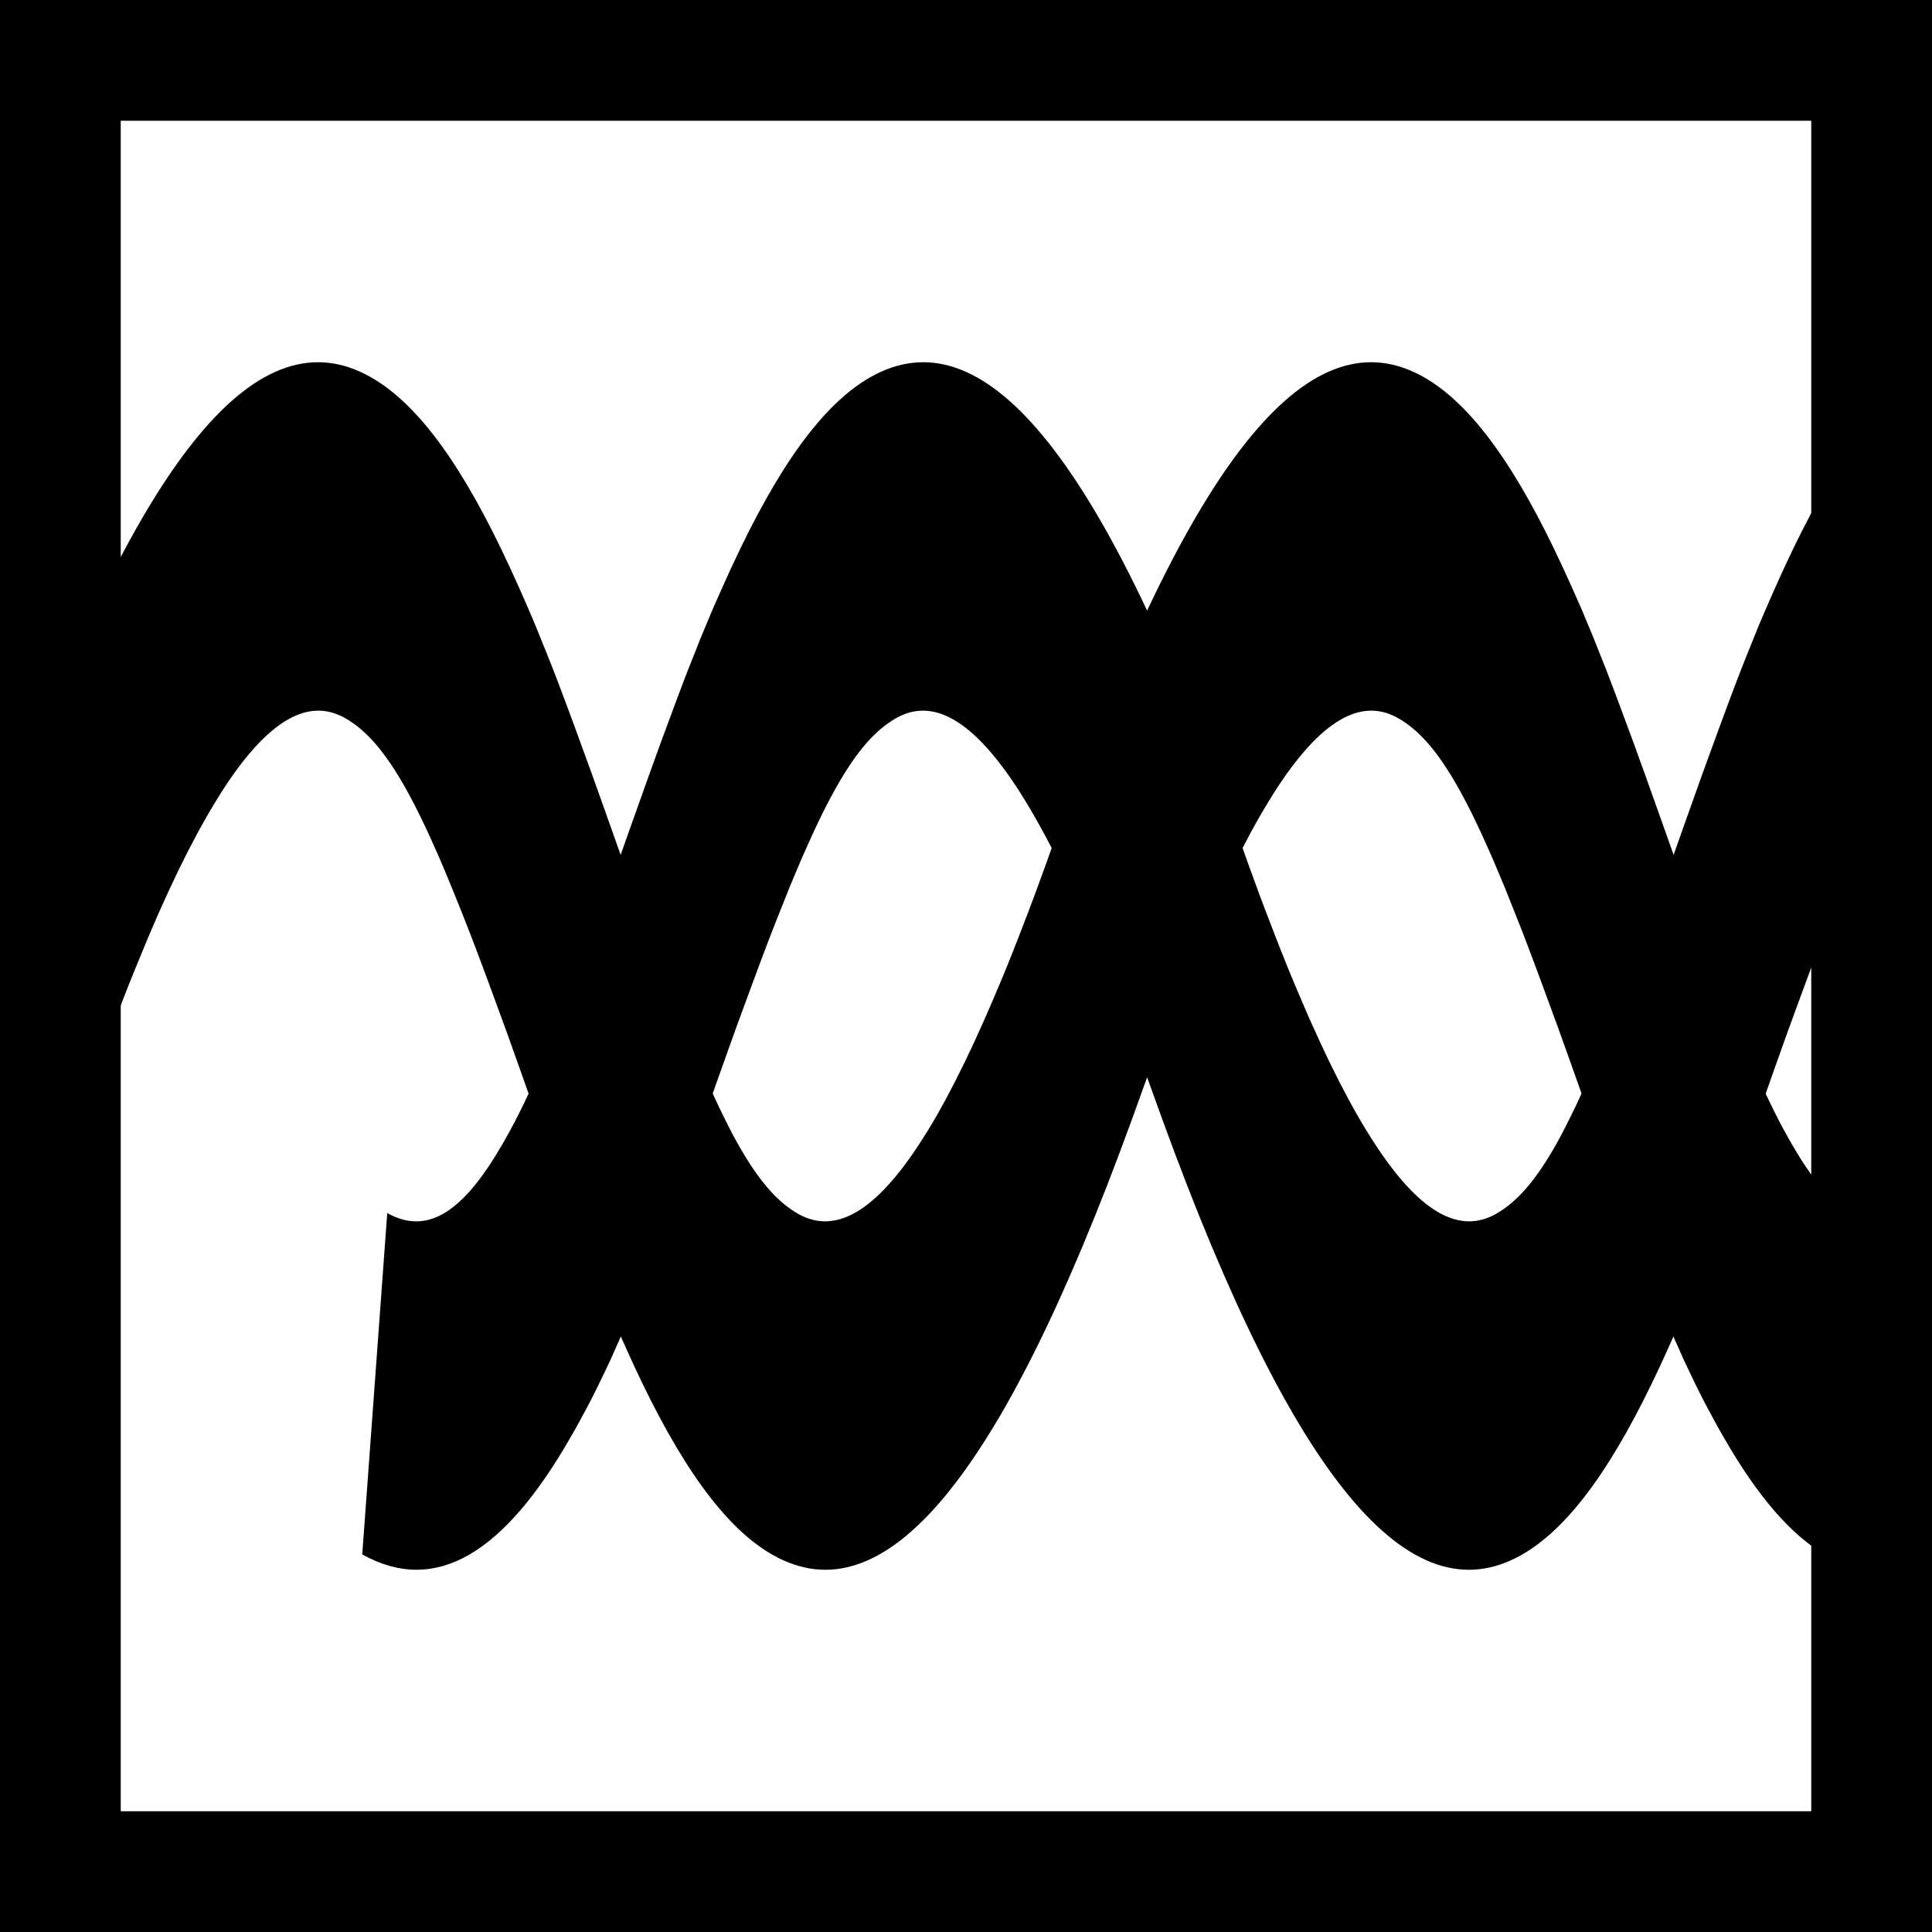 <?xml version="1.0" encoding="UTF-8"?>
<svg width="16px" height="16px" viewBox="0 0 16 16" version="1.1" xmlns="http://www.w3.org/2000/svg" xmlns:xlink="http://www.w3.org/1999/xlink">
    <title>Long</title>
    <g id="Long" stroke="none" stroke-width="1" fill="none" fill-rule="evenodd">
        <path d="M8.754,6.898 L8.822,6.71 C9.905,3.743 10.864,2.6 11.789,3.122 C12.194,3.351 12.566,3.884 12.943,4.7 L12.995,4.814 L13.046,4.928 L13.097,5.043 L13.13,5.122 L13.163,5.201 L13.197,5.283 L13.247,5.409 L13.3,5.542 L13.354,5.683 L13.41,5.832 L13.49,6.048 L13.533,6.164 L13.623,6.413 L13.774,6.837 L13.921,7.251 L14.006,7.489 L14.106,7.764 L14.19,7.995 L14.269,8.205 L14.319,8.334 L14.367,8.456 L14.412,8.571 L14.457,8.68 C14.471,8.715 14.485,8.749 14.499,8.782 L14.541,8.878 C14.569,8.941 14.595,9 14.622,9.057 L14.662,9.14 L14.701,9.219 L14.74,9.296 C14.754,9.321 14.767,9.345 14.78,9.37 L14.82,9.442 C14.827,9.453 14.833,9.465 14.84,9.477 C15.157,10.026 15.444,10.219 15.763,10.062 L15.793,10.046 L16,12.873 C15.387,13.215 14.824,12.856 14.283,11.917 L14.242,11.846 L14.202,11.774 C14.196,11.762 14.189,11.75 14.183,11.738 L14.144,11.666 L14.105,11.592 L14.067,11.517 L14.03,11.441 L13.992,11.362 L13.954,11.282 C13.948,11.268 13.942,11.255 13.935,11.241 L13.898,11.157 L13.859,11.07 C13.853,11.055 13.847,11.041 13.84,11.026 L13.801,10.934 L13.762,10.839 L13.722,10.741 L13.66,10.586 L13.618,10.477 L13.552,10.305 L13.483,10.122 L13.411,9.927 L13.335,9.719 L13.227,9.419 L12.975,8.711 L12.908,8.524 L12.824,8.295 L12.767,8.14 L12.712,7.992 L12.659,7.851 L12.607,7.715 L12.556,7.586 L12.507,7.463 L12.46,7.345 L12.413,7.233 L12.368,7.127 C12.361,7.11 12.353,7.093 12.346,7.076 L12.302,6.978 C12.281,6.93 12.26,6.885 12.239,6.841 L12.198,6.755 C12.171,6.7 12.144,6.648 12.118,6.599 L12.079,6.528 C11.905,6.218 11.749,6.044 11.578,5.947 C11.278,5.777 10.942,5.951 10.55,6.566 L10.502,6.644 C10.405,6.803 10.304,6.989 10.2,7.203 L10.148,7.313 C10.131,7.35 10.113,7.388 10.095,7.427 L10.042,7.546 L9.987,7.67 C9.96,7.733 9.932,7.798 9.905,7.865 L9.849,8.001 L9.792,8.141 L9.735,8.287 L9.677,8.438 L9.619,8.594 C9.609,8.621 9.599,8.647 9.589,8.674 L9.53,8.838 C9.52,8.866 9.51,8.894 9.5,8.922 L9.435,9.102 L9.367,9.29 C8.285,12.257 7.325,13.4 6.401,12.878 C5.996,12.649 5.624,12.116 5.246,11.3 L5.194,11.186 L5.143,11.072 L5.093,10.957 L5.06,10.878 L5.026,10.799 L4.993,10.717 L4.942,10.591 L4.89,10.458 L4.836,10.317 L4.779,10.168 L4.699,9.952 L4.657,9.836 L4.567,9.587 L4.415,9.163 L4.289,8.807 L4.188,8.524 L4.104,8.295 L4.047,8.14 L3.992,7.992 L3.939,7.851 L3.887,7.715 L3.836,7.586 L3.787,7.463 L3.739,7.345 L3.693,7.233 L3.648,7.127 C3.641,7.11 3.633,7.093 3.626,7.076 L3.582,6.978 C3.561,6.93 3.54,6.885 3.519,6.841 L3.478,6.755 C3.451,6.7 3.424,6.648 3.398,6.599 L3.359,6.528 C3.185,6.218 3.029,6.044 2.858,5.947 C2.558,5.777 2.222,5.951 1.83,6.566 L1.782,6.644 C1.685,6.803 1.584,6.989 1.48,7.203 L1.428,7.313 C1.41,7.35 1.393,7.388 1.375,7.427 L1.321,7.546 L1.267,7.67 C1.24,7.733 1.212,7.798 1.185,7.865 L1.129,8.001 L1.072,8.141 L1.015,8.287 L0.957,8.438 L0.899,8.594 C0.889,8.621 0.879,8.647 0.869,8.674 L0.809,8.838 C0.799,8.866 0.789,8.894 0.779,8.922 L0.749,9.007 L0,6.993 L0.034,6.898 L0.102,6.71 C1.184,3.743 2.144,2.6 3.068,3.122 C3.474,3.351 3.846,3.884 4.223,4.7 L4.275,4.814 L4.326,4.928 L4.376,5.043 L4.41,5.122 L4.443,5.201 L4.476,5.283 L4.527,5.409 L4.58,5.542 L4.634,5.683 L4.69,5.832 L4.77,6.048 L4.812,6.164 L4.903,6.413 L5.054,6.837 L5.18,7.193 L5.282,7.476 L5.365,7.705 L5.422,7.86 L5.477,8.008 L5.531,8.149 L5.583,8.285 L5.633,8.414 L5.682,8.537 L5.73,8.655 L5.776,8.767 L5.821,8.873 C5.829,8.89 5.836,8.907 5.843,8.924 L5.887,9.022 C5.908,9.07 5.93,9.115 5.95,9.159 L5.992,9.245 C6.019,9.3 6.045,9.352 6.071,9.401 L6.11,9.472 C6.284,9.782 6.44,9.956 6.611,10.053 C6.912,10.223 7.248,10.049 7.639,9.434 L7.688,9.356 C7.785,9.197 7.885,9.011 7.989,8.797 L8.041,8.687 C8.059,8.65 8.077,8.612 8.094,8.573 L8.148,8.454 L8.202,8.33 C8.229,8.267 8.257,8.202 8.285,8.135 L8.341,7.999 L8.397,7.859 L8.454,7.713 L8.512,7.562 L8.571,7.406 C8.581,7.379 8.59,7.353 8.6,7.326 L8.66,7.162 C8.67,7.134 8.68,7.106 8.69,7.078 L8.754,6.898 Z" id="Path" fill="#000000" fill-rule="nonzero"></path>
        <path d="M11.754,6.898 L11.822,6.71 C12.905,3.743 13.864,2.6 14.789,3.122 C15.194,3.351 15.566,3.884 15.943,4.7 L15.995,4.814 L16.046,4.928 L16.097,5.043 L16.13,5.122 L16.163,5.201 L16.197,5.283 L16.247,5.409 L16.3,5.542 L16.354,5.683 L16.41,5.832 L16.49,6.048 L16.533,6.164 L16.623,6.413 L16.774,6.837 L16.921,7.251 L17.006,7.489 L17.106,7.764 L17.19,7.995 L17.269,8.205 L17.319,8.334 L17.367,8.456 L17.412,8.571 L17.457,8.68 C17.471,8.715 17.485,8.749 17.499,8.782 L17.541,8.878 C17.569,8.941 17.595,9 17.622,9.057 L17.662,9.14 L17.701,9.219 L17.74,9.296 C17.754,9.321 17.767,9.345 17.78,9.37 L17.82,9.442 C17.827,9.453 17.833,9.465 17.84,9.477 C18.157,10.026 18.444,10.219 18.763,10.062 L18.793,10.046 L19,12.873 C18.387,13.215 17.824,12.856 17.283,11.917 L17.242,11.846 L17.202,11.774 C17.196,11.762 17.189,11.75 17.183,11.738 L17.144,11.666 L17.105,11.592 L17.067,11.517 L17.03,11.441 L16.992,11.362 L16.954,11.282 C16.948,11.268 16.942,11.255 16.935,11.241 L16.898,11.157 L16.859,11.07 C16.853,11.055 16.847,11.041 16.84,11.026 L16.801,10.934 L16.762,10.839 L16.722,10.741 L16.66,10.586 L16.618,10.477 L16.552,10.305 L16.483,10.122 L16.411,9.927 L16.335,9.719 L16.227,9.419 L15.975,8.711 L15.908,8.524 L15.824,8.295 L15.767,8.14 L15.712,7.992 L15.659,7.851 L15.607,7.715 L15.556,7.586 L15.507,7.463 L15.46,7.345 L15.413,7.233 L15.368,7.127 C15.361,7.11 15.353,7.093 15.346,7.076 L15.302,6.978 C15.281,6.93 15.26,6.885 15.239,6.841 L15.198,6.755 C15.171,6.7 15.144,6.648 15.118,6.599 L15.079,6.528 C14.905,6.218 14.749,6.044 14.578,5.947 C14.278,5.777 13.942,5.951 13.55,6.566 L13.502,6.644 C13.405,6.803 13.304,6.989 13.2,7.203 L13.148,7.313 C13.131,7.35 13.113,7.388 13.095,7.427 L13.042,7.546 L12.987,7.67 C12.96,7.733 12.932,7.798 12.905,7.865 L12.849,8.001 L12.792,8.141 L12.735,8.287 L12.677,8.438 L12.619,8.594 C12.609,8.621 12.599,8.647 12.589,8.674 L12.53,8.838 C12.52,8.866 12.51,8.894 12.5,8.922 L12.435,9.102 L12.367,9.29 C11.285,12.257 10.325,13.4 9.401,12.878 C8.996,12.649 8.624,12.116 8.246,11.3 L8.194,11.186 L8.143,11.072 L8.093,10.957 L8.06,10.878 L8.026,10.799 L7.993,10.717 L7.942,10.591 L7.89,10.458 L7.836,10.317 L7.779,10.168 L7.699,9.952 L7.657,9.836 L7.567,9.587 L7.415,9.163 L7.289,8.807 L7.188,8.524 L7.104,8.295 L7.047,8.14 L6.992,7.992 L6.939,7.851 L6.887,7.715 L6.836,7.586 L6.787,7.463 L6.739,7.345 L6.693,7.233 L6.648,7.127 C6.641,7.11 6.633,7.093 6.626,7.076 L6.582,6.978 C6.561,6.93 6.54,6.885 6.519,6.841 L6.478,6.755 C6.451,6.7 6.424,6.648 6.398,6.599 L6.359,6.528 C6.185,6.218 6.029,6.044 5.858,5.947 C5.558,5.777 5.222,5.951 4.83,6.566 L4.782,6.644 C4.685,6.803 4.584,6.989 4.48,7.203 L4.428,7.313 C4.41,7.35 4.393,7.388 4.375,7.427 L4.321,7.546 L4.267,7.67 C4.24,7.733 4.212,7.798 4.185,7.865 L4.129,8.001 L4.072,8.141 L4.015,8.287 L3.957,8.438 L3.899,8.594 C3.889,8.621 3.879,8.647 3.869,8.674 L3.809,8.838 C3.799,8.866 3.789,8.894 3.779,8.922 L3.749,9.007 L3,6.993 L3.034,6.898 L3.102,6.71 C4.184,3.743 5.144,2.6 6.068,3.122 C6.474,3.351 6.846,3.884 7.223,4.7 L7.275,4.814 L7.326,4.928 L7.376,5.043 L7.41,5.122 L7.443,5.201 L7.476,5.283 L7.527,5.409 L7.58,5.542 L7.634,5.683 L7.69,5.832 L7.77,6.048 L7.812,6.164 L7.903,6.413 L8.054,6.837 L8.18,7.193 L8.282,7.476 L8.365,7.705 L8.422,7.86 L8.477,8.008 L8.531,8.149 L8.583,8.285 L8.633,8.414 L8.682,8.537 L8.73,8.655 L8.776,8.767 L8.821,8.873 C8.829,8.89 8.836,8.907 8.843,8.924 L8.887,9.022 C8.908,9.07 8.93,9.115 8.95,9.159 L8.992,9.245 C9.019,9.3 9.045,9.352 9.071,9.401 L9.11,9.472 C9.284,9.782 9.44,9.956 9.611,10.053 C9.912,10.223 10.248,10.049 10.639,9.434 L10.688,9.356 C10.785,9.197 10.885,9.011 10.989,8.797 L11.041,8.687 C11.059,8.65 11.077,8.612 11.094,8.573 L11.148,8.454 L11.202,8.33 C11.229,8.267 11.257,8.202 11.285,8.135 L11.341,7.999 L11.397,7.859 L11.454,7.713 L11.512,7.562 L11.571,7.406 C11.581,7.379 11.59,7.353 11.6,7.326 L11.66,7.162 C11.67,7.134 11.68,7.106 11.69,7.078 L11.754,6.898 Z" id="Path" fill="#000000" fill-rule="nonzero" transform="translate(11, 8) scale(-1, 1) translate(-11, -8)"></path>
        <rect id="Rectangle" stroke="#000000" x="0.5" y="0.5" width="15" height="15"></rect>
    </g>
</svg>